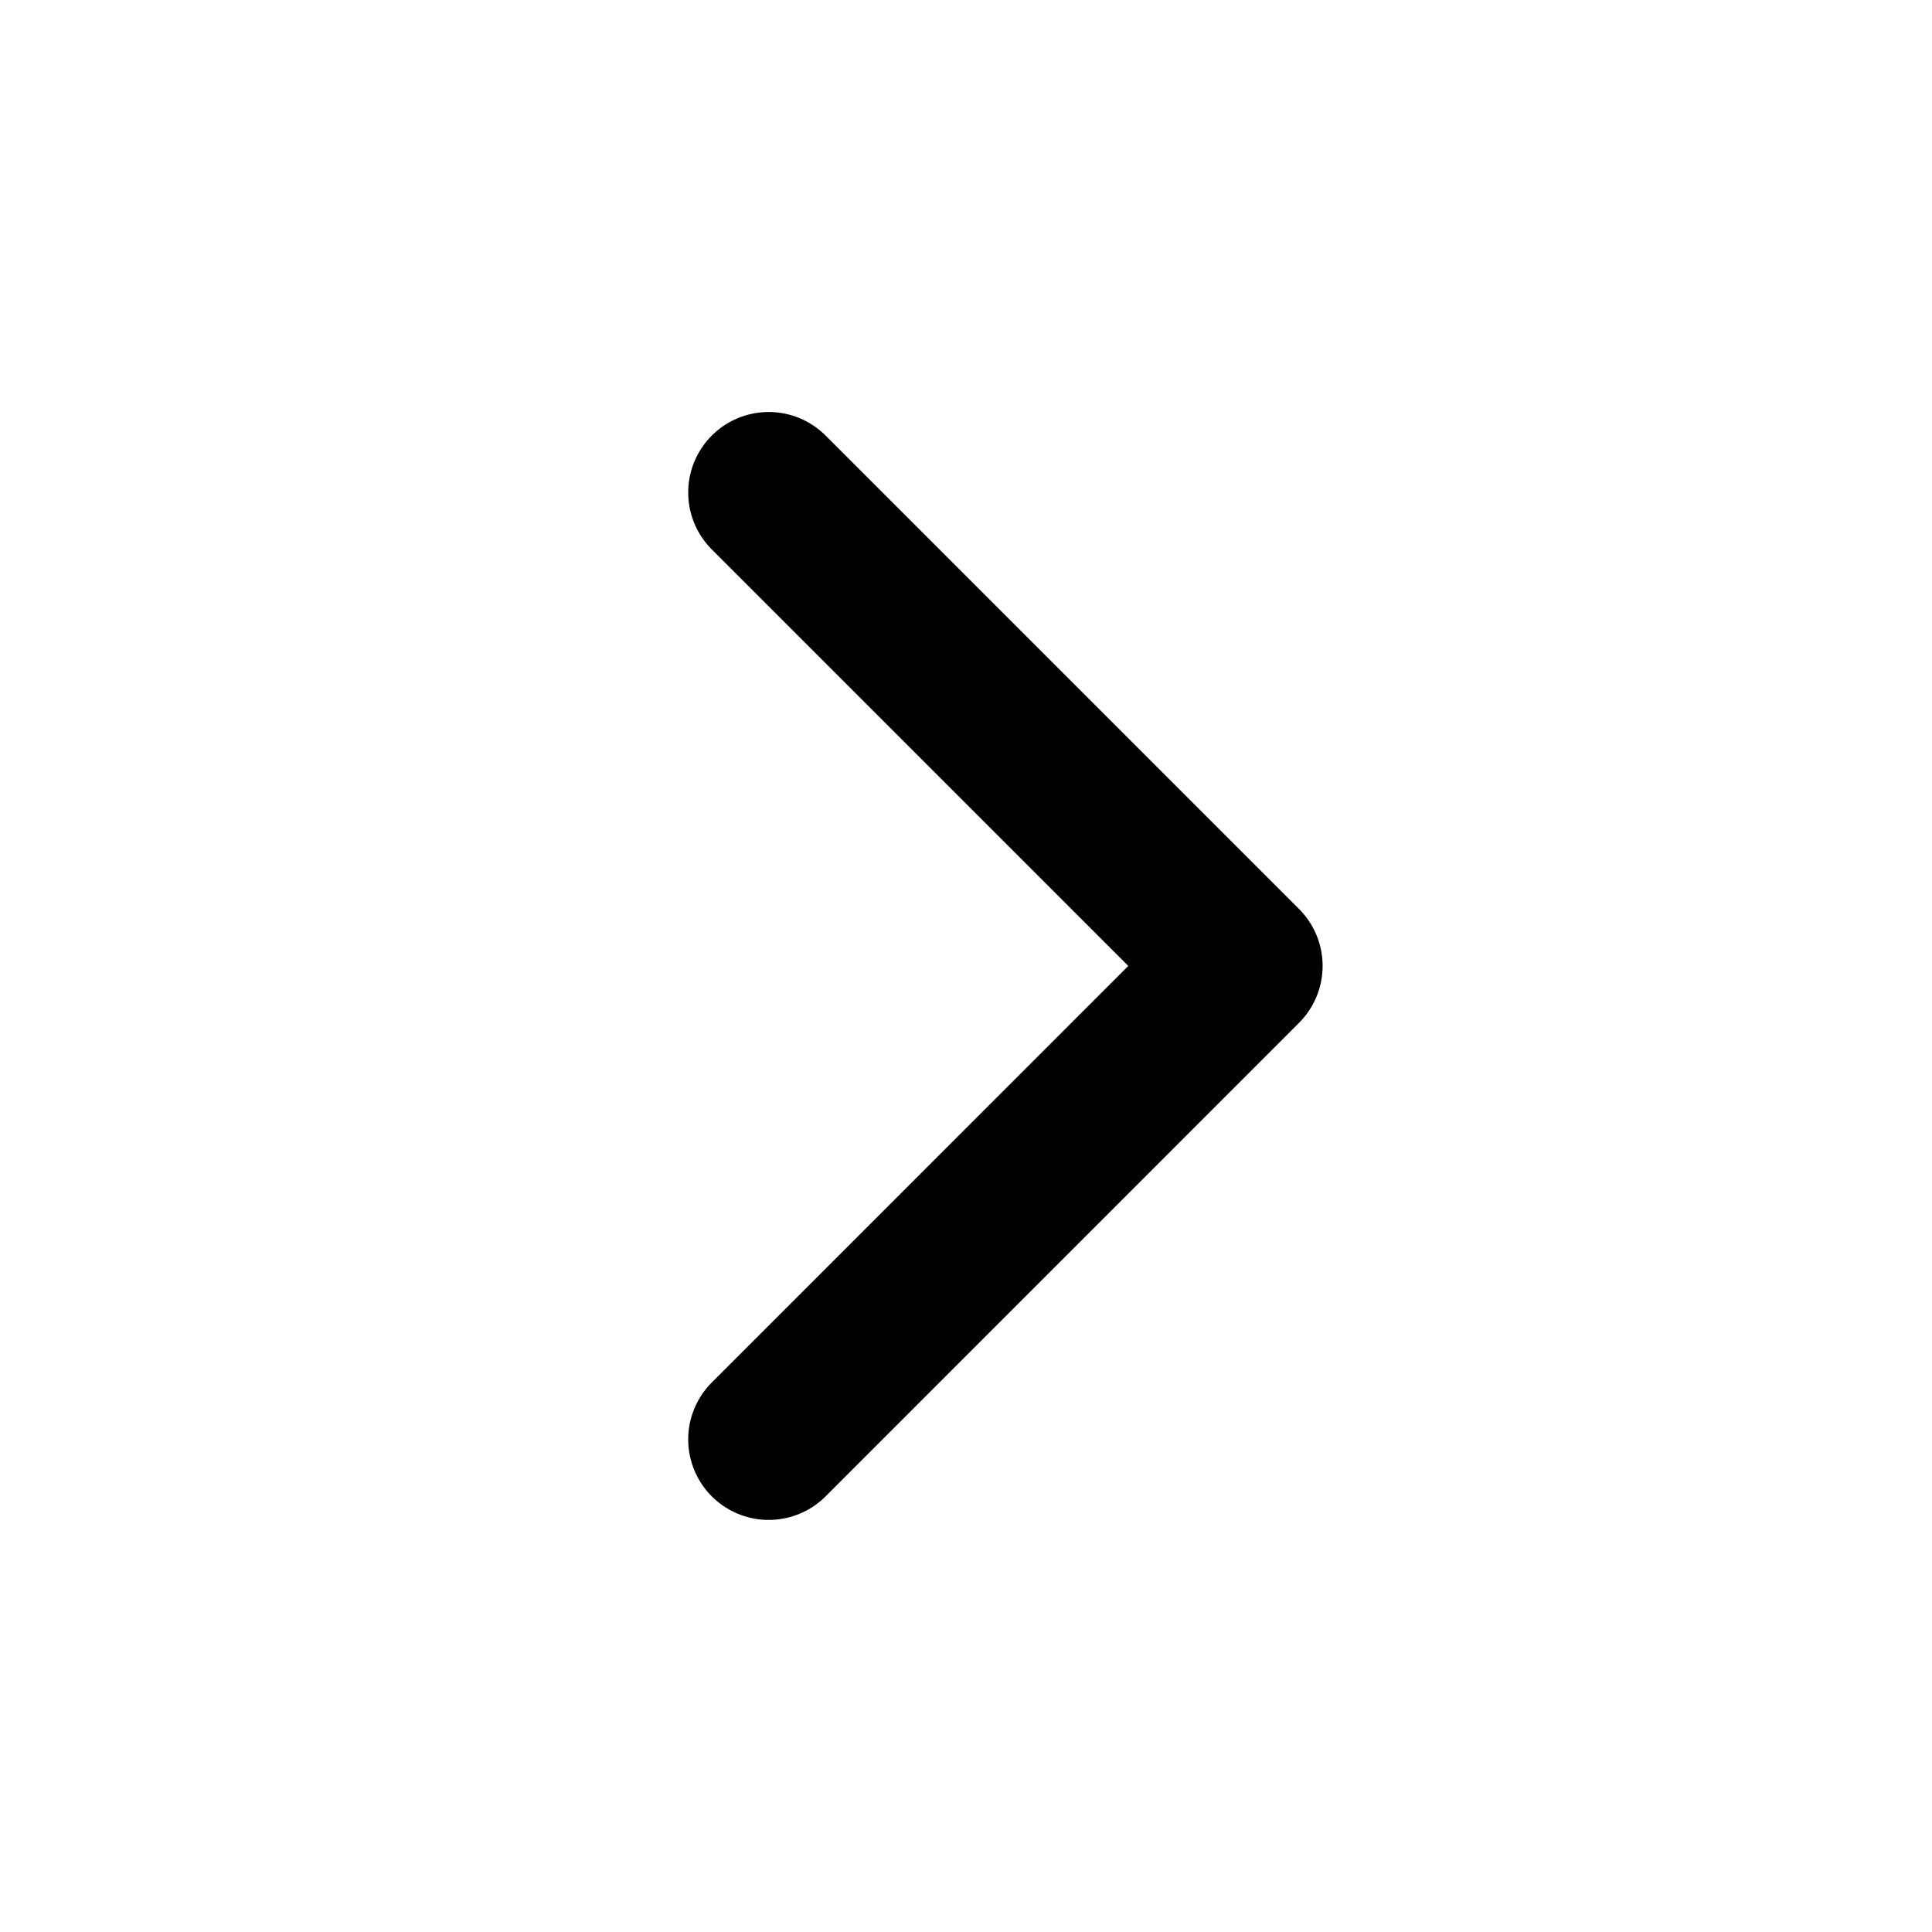 <svg xmlns="http://www.w3.org/2000/svg" width="24" height="24" viewBox="0 0 24 24"><defs><style>.a{fill:rgba(255,255,255,0.01);}.b{fill:none;stroke:#000;stroke-linecap:round;stroke-linejoin:round;stroke-width:2px;}</style></defs><g transform="translate(0.237 0.237)"><rect class="a" width="24" height="24" transform="translate(-0.237 -0.237)"/><path class="b" d="M19,12l5.881,5.881L19,23.763" transform="translate(-9.688 -6.119)"/></g></svg>